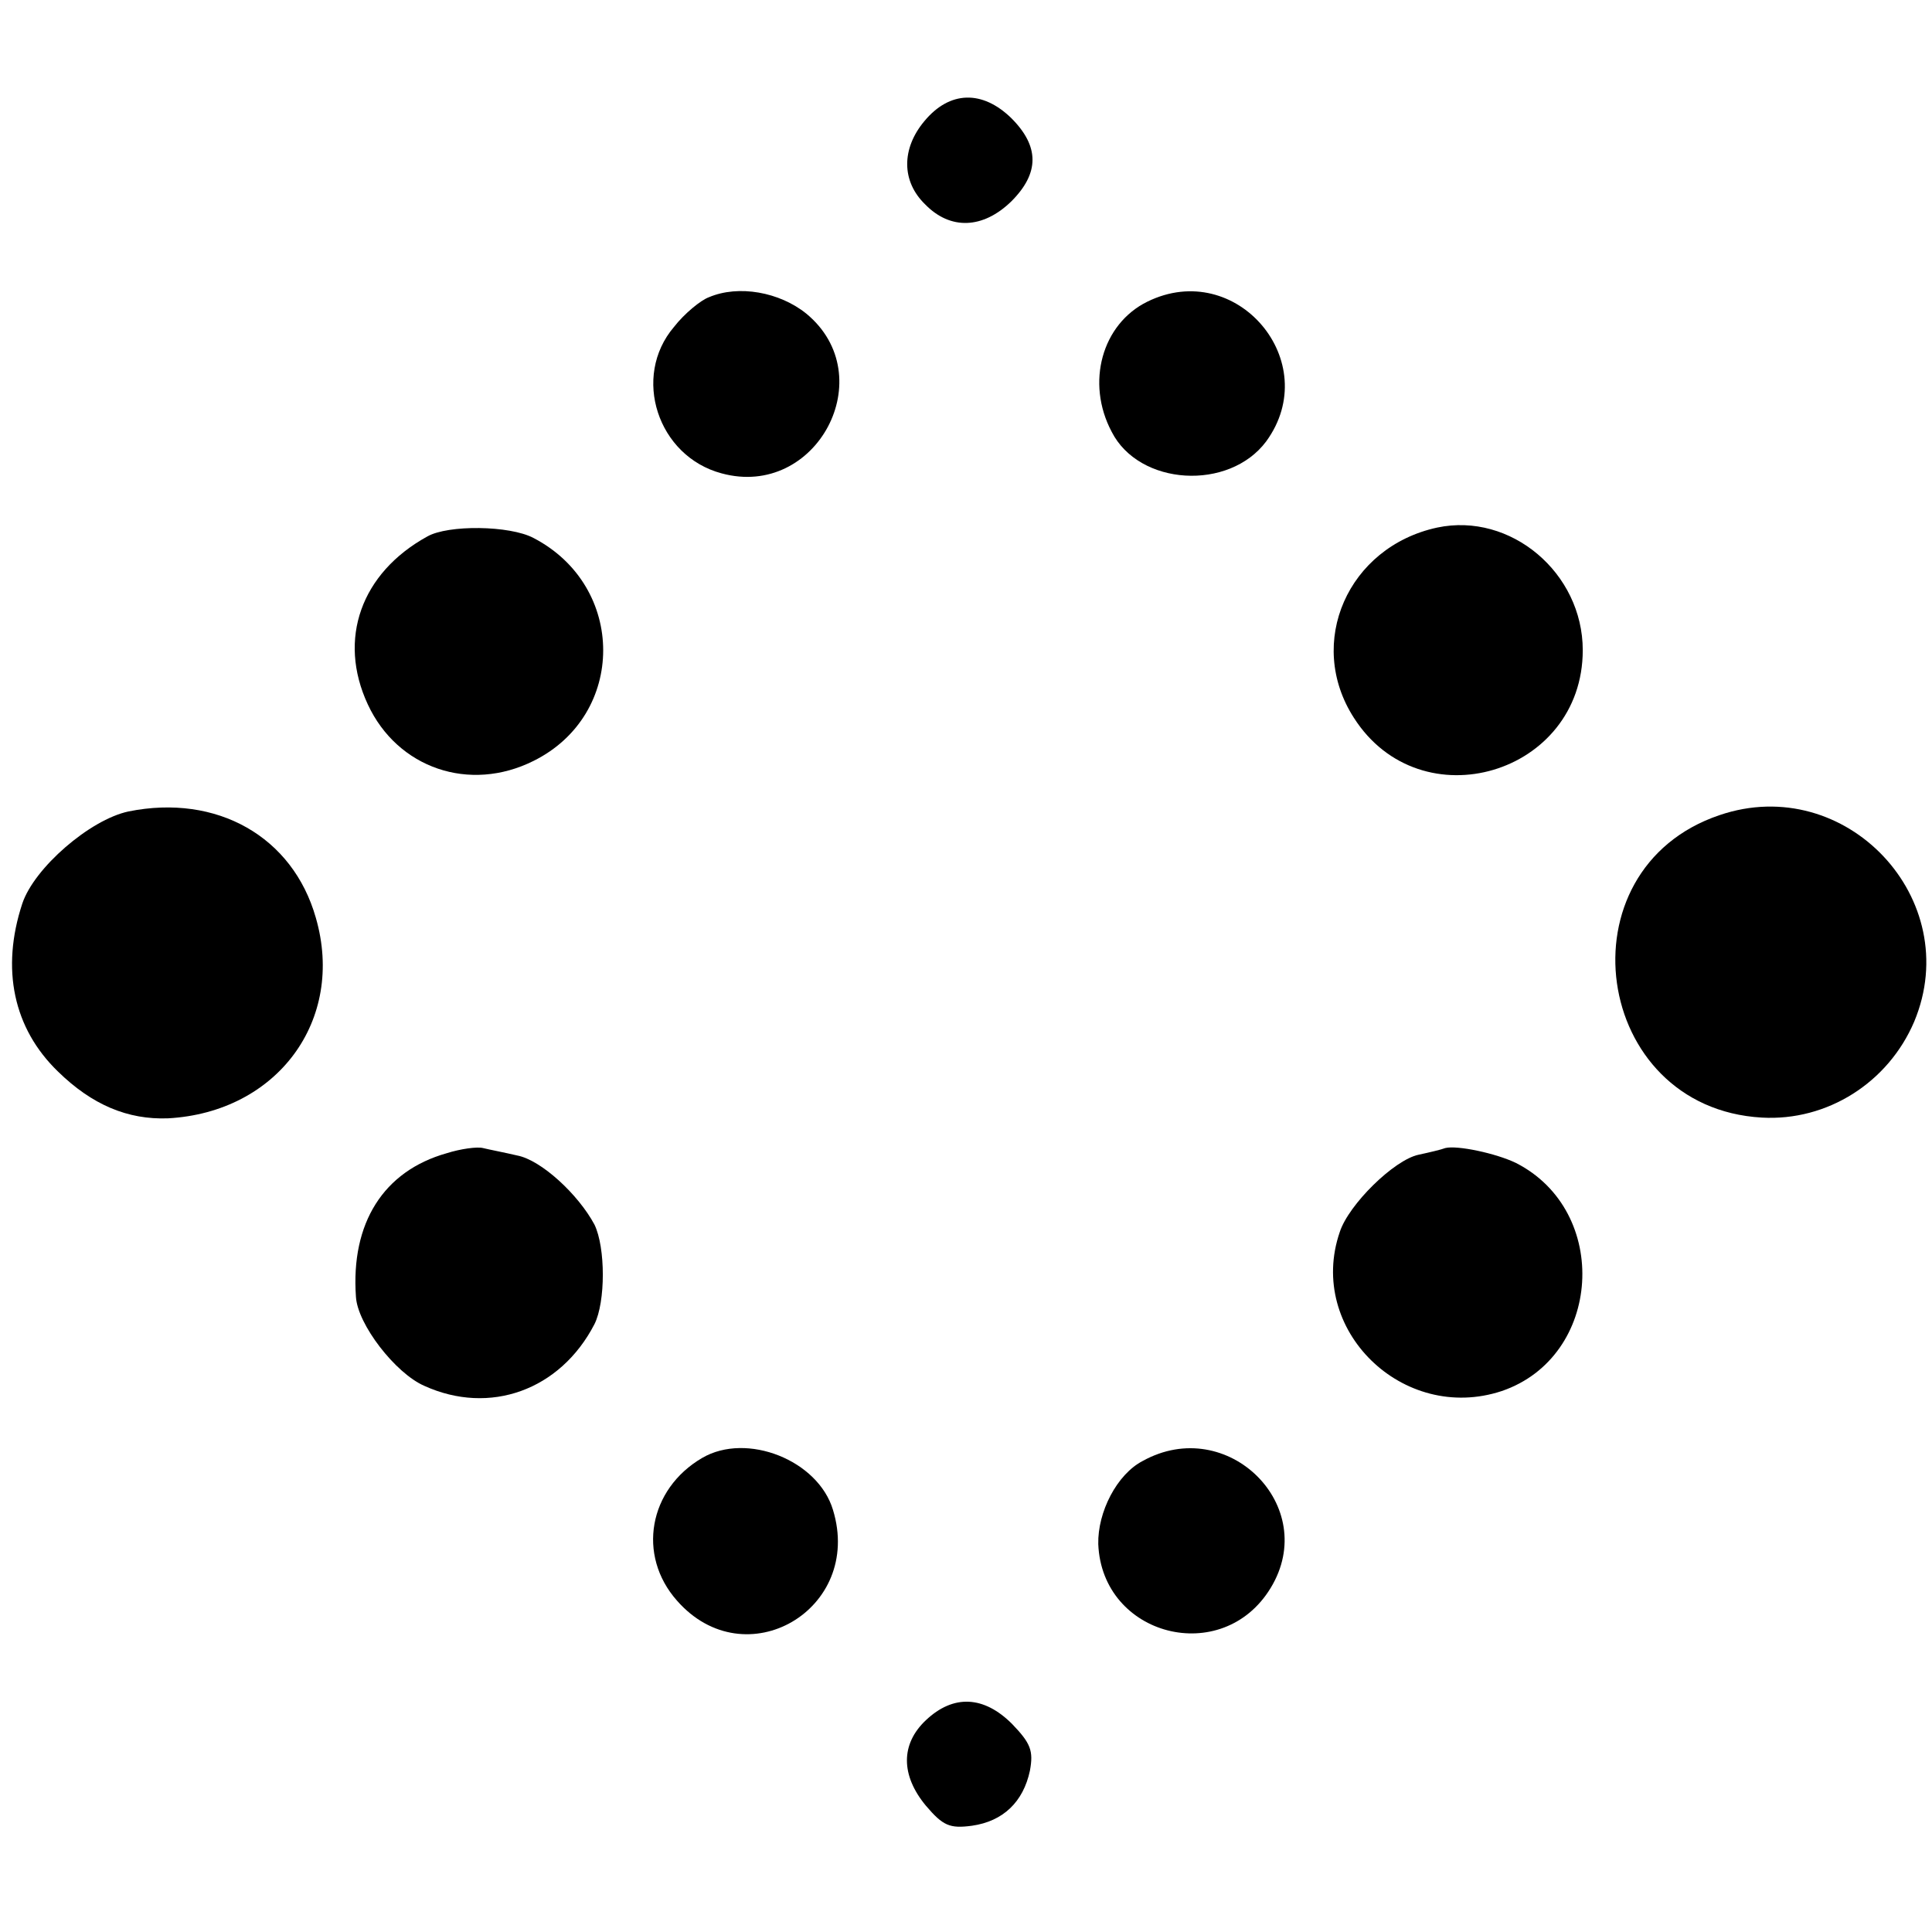 <?xml version="1.0" standalone="no"?>
<!DOCTYPE svg PUBLIC "-//W3C//DTD SVG 20010904//EN"
 "http://www.w3.org/TR/2001/REC-SVG-20010904/DTD/svg10.dtd">
<svg version="1.0" xmlns="http://www.w3.org/2000/svg"
 width="260pt" height="260pt" viewBox="0 0 260 260"
 preserveAspectRatio="xMidYMid meet">
<g transform="translate(0,260) scale(0.1,-0.1)"
fill="#000000" stroke="none">
<path d="M1244 2437 c-31 -37 -31 -81 1 -112 34 -35 78 -33 116 4 38 38 38 74
0 112 -39 38 -83 37 -117 -4z"/>
<path d="M954 2200 c-11 -4 -33 -22 -47 -40 -57 -67 -22 -174 64 -197 128 -35
216 131 114 215 -36 29 -91 39 -131 22z"/>
<path d="M1544 2194 c-61 -30 -83 -109 -48 -175 37 -73 158 -80 208 -13 78
107 -40 247 -160 188z"/>
<path d="M1934 1890 c-120 -26 -177 -155 -112 -256 90 -141 308 -76 308 91 0
104 -97 186 -196 165z"/>
<path d="M575 1878 c-89 -49 -121 -138 -80 -226 40 -86 137 -119 223 -76 125
62 125 235 0 300 -32 17 -115 18 -143 2z"/>
<path d="M173 1508 c-52 -11 -127 -76 -143 -124 -29 -88 -12 -168 48 -226 46
-45 94 -65 148 -63 147 8 239 132 199 270 -31 109 -133 167 -252 143z"/>
<path d="M2314 1503 c-216 -73 -171 -394 57 -407 88 -5 170 47 205 129 69 165
-92 336 -262 278z"/>
<path d="M601 1048 c-85 -24 -129 -94 -122 -193 2 -37 53 -103 92 -120 88 -40
183 -6 229 83 15 30 15 103 0 134 -22 41 -72 87 -104 93 -17 4 -38 8 -46 10
-8 2 -30 -1 -49 -7z"/>
<path d="M1945 1055 c-5 -2 -22 -6 -36 -9 -33 -7 -94 -67 -106 -104 -45 -131
85 -258 218 -214 135 46 147 242 19 307 -27 13 -79 24 -95 20z"/>
<path d="M945 638 c-72 -42 -88 -131 -34 -192 92 -105 251 -12 210 122 -20 67
-116 105 -176 70z"/>
<path d="M1538 634 c-35 -18 -61 -69 -60 -112 5 -124 167 -166 232 -59 67 110
-58 234 -172 171z"/>
<path d="M1246 285 c-34 -32 -34 -74 0 -115 23 -27 32 -31 62 -27 42 6 69 32
78 74 5 27 1 37 -24 63 -38 38 -79 40 -116 5z"/>
</g>
</svg>
